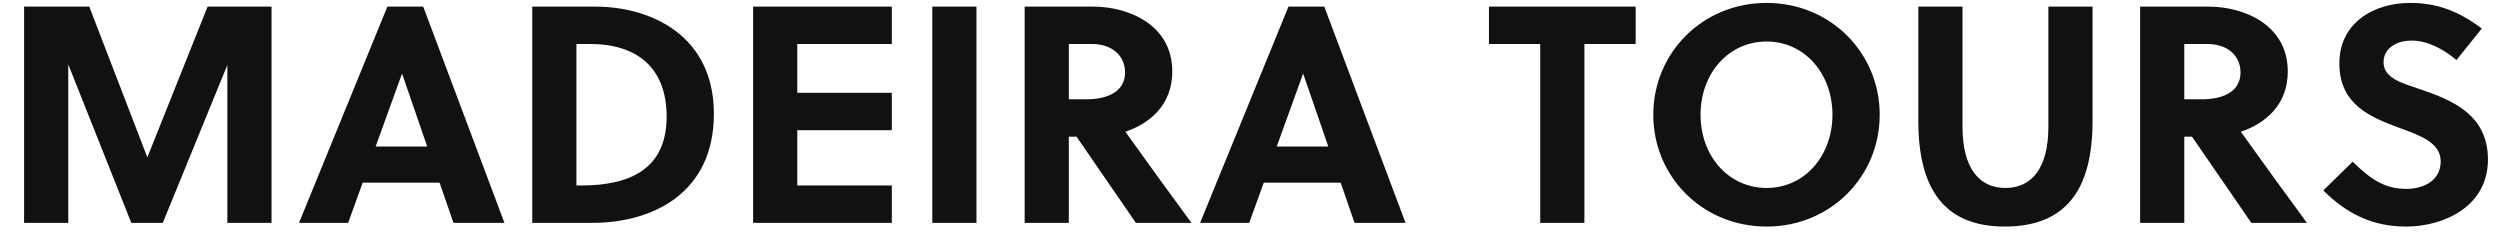 <?xml version="1.0" encoding="utf-8"?>
<svg xmlns="http://www.w3.org/2000/svg" xmlns:xlink="http://www.w3.org/1999/xlink" width="566.51" height="54">
  <path fill="#111111" d="M51.52 14.73L51.52 50.50L61.53 50.50L61.53 1.50L47.04 1.50L33.39 35.66L20.23 1.50L5.46 1.50L5.46 50.50L15.47 50.50L15.47 14.59L29.75 50.50L36.89 50.50ZM114.31 50.50L95.90 1.50L87.78 1.50L67.76 50.50L78.89 50.50L82.18 41.40L99.61 41.40L102.76 50.50ZM91.07 16.76L91.14 16.76L96.81 33.21L85.12 33.21ZM120.61 50.50L134.26 50.50C147.70 50.50 161.77 43.92 161.77 25.79C161.77 8.08 147.56 1.50 134.89 1.50L120.61 1.50ZM130.62 9.97L133.70 9.97C144.69 9.97 151.06 15.64 151.06 26.42C151.06 37.97 143.22 42.03 131.74 42.03L130.62 42.03ZM202.09 50.50L202.09 42.03L180.67 42.03L180.67 29.50L202.09 29.50L202.09 21.03L180.67 21.03L180.67 9.97L202.09 9.97L202.09 1.50L170.66 1.50L170.66 50.50ZM221.27 50.50L221.27 1.50L211.26 1.50L211.26 50.50ZM232.19 1.50L232.19 50.50L242.20 50.50L242.20 30.97L243.95 30.97L257.39 50.50L269.99 50.50C266.63 45.95 259.35 35.94 255.01 29.85C260.47 28.03 265.65 23.83 265.65 16.20C265.65 5.56 255.64 1.50 247.73 1.50ZM242.20 9.97L247.45 9.97C251.93 9.97 254.94 12.56 254.94 16.41C254.94 20.68 251.16 22.50 246.12 22.50L242.20 22.50ZM318.50 50.50L300.09 1.50L291.97 1.50L271.95 50.50L283.08 50.50L286.37 41.40L303.80 41.40L306.95 50.50ZM295.26 16.76L295.33 16.76L301 33.21L289.31 33.21ZM370.65 9.97L370.65 1.50L337.40 1.50L337.40 9.97L349.02 9.97L349.02 50.50L359.03 50.50L359.03 9.97ZM415.24 26.00C415.24 35.31 408.94 42.59 400.33 42.59C391.65 42.59 385.35 35.31 385.35 26.00C385.35 16.69 391.65 9.41 400.33 9.41C408.94 9.41 415.24 16.69 415.24 26.00ZM425.95 26.00C425.95 12.00 414.82 0.66 400.33 0.66C385.77 0.66 374.64 12.00 374.64 26.00C374.64 40 385.77 51.34 400.33 51.34C414.82 51.34 425.95 40 425.95 26.00ZM474.18 1.50L464.17 1.50L464.17 28.73C464.17 38.11 460.39 42.59 454.44 42.59C448.49 42.59 444.71 38.11 444.71 28.73L444.71 1.50L434.70 1.50L434.70 27.40C434.70 42.80 440.58 51.34 454.30 51.34C468.30 51.34 474.18 42.80 474.18 27.40ZM484.96 1.50L484.96 50.50L494.97 50.50L494.97 30.97L496.72 30.97L510.16 50.50L522.76 50.50C519.40 45.95 512.12 35.94 507.78 29.85C513.24 28.03 518.42 23.83 518.42 16.20C518.42 5.56 508.41 1.50 500.50 1.50ZM494.97 9.97L500.22 9.97C504.70 9.97 507.71 12.56 507.71 16.41C507.71 20.68 503.93 22.50 498.89 22.50L494.97 22.50ZM556.64 13.61L562.38 6.47C557.41 2.69 552.44 0.66 546.14 0.66C538.02 0.66 530.11 5.07 530.11 14.38C530.11 23.76 537.25 26.56 543.62 28.94C548.59 30.76 553.07 32.37 553.07 36.57C553.07 40.91 549.22 42.80 545.30 42.80C540.19 42.80 537.11 40.49 533.12 36.64L526.47 43.15C531.79 48.47 537.67 51.34 545.23 51.34C553.77 51.34 563.78 46.79 563.78 36.15C563.78 25.86 555.45 22.64 548.52 20.26C544.74 18.93 540.12 17.88 540.12 14.10C540.12 10.88 543.13 9.20 546.49 9.20C550.27 9.20 553.91 11.30 556.64 13.61Z"/>
</svg>